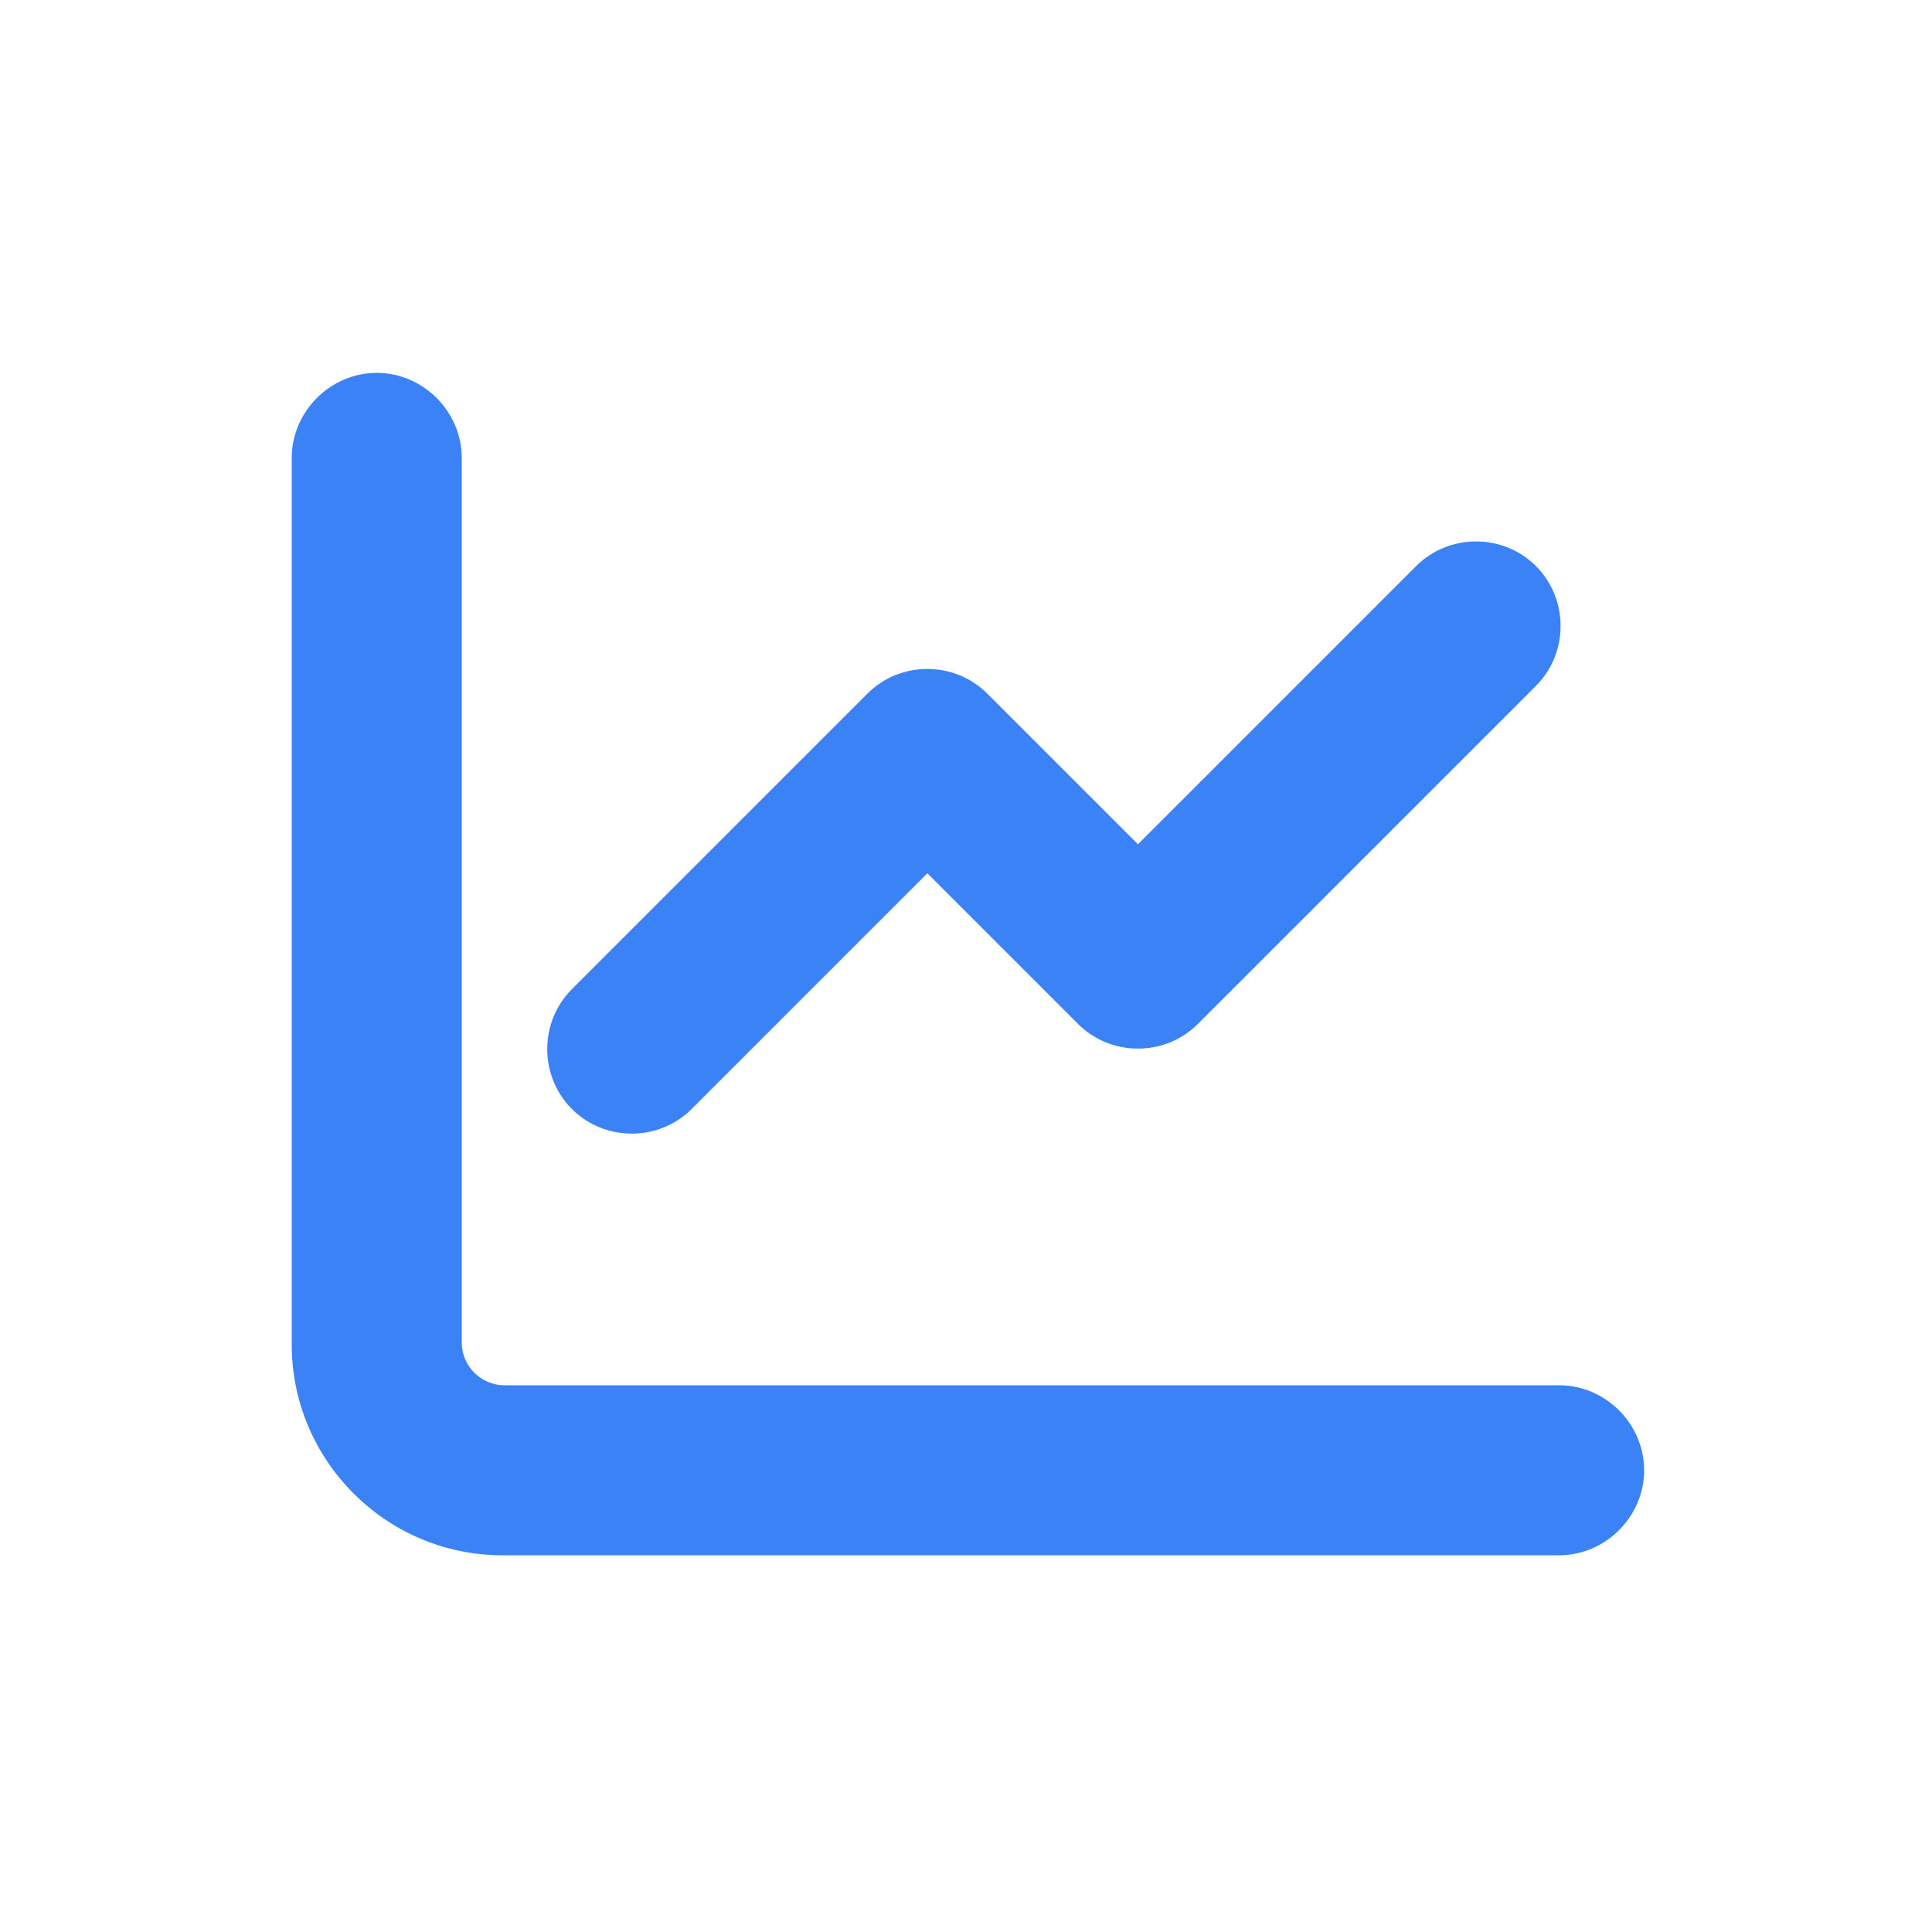 <?xml version="1.0" encoding="UTF-8"?>
<svg id="Layer_1" xmlns="http://www.w3.org/2000/svg" version="1.1" xmlns:xlink="http://www.w3.org/1999/xlink" viewBox="0 0 100 100">
  <!-- Generator: Adobe Illustrator 29.6.0, SVG Export Plug-In . SVG Version: 2.1.1 Build 207)  -->
  <defs>
    <style>
      .st0 {
        fill: none;
      }

      .st1 {
        fill: #3b82f6;
      }

      .st2 {
        clip-path: url(#clippath);
      }
    </style>
    <clipPath id="clippath">
      <rect class="st0" x="15.1" y="14.9" width="70" height="70"/>
    </clipPath>
  </defs>
  <g class="st2">
    <path class="st1" d="M23.9,23.7c0-2.4-2-4.4-4.4-4.4s-4.4,2-4.4,4.4v45.9c0,6,4.9,10.9,10.9,10.9h54.7c2.4,0,4.4-2,4.4-4.4s-2-4.4-4.4-4.4H26.1c-1.2,0-2.2-1-2.2-2.2V23.7ZM79.5,35.5c1.7-1.7,1.7-4.5,0-6.2-1.7-1.7-4.5-1.7-6.2,0l-14.4,14.4-7.8-7.8c-1.7-1.7-4.5-1.7-6.2,0l-15.3,15.3c-1.7,1.7-1.7,4.5,0,6.2s4.5,1.7,6.2,0l12.2-12.2,7.8,7.8c1.7,1.7,4.5,1.7,6.2,0l17.5-17.5h0Z"/>
  </g>
</svg>